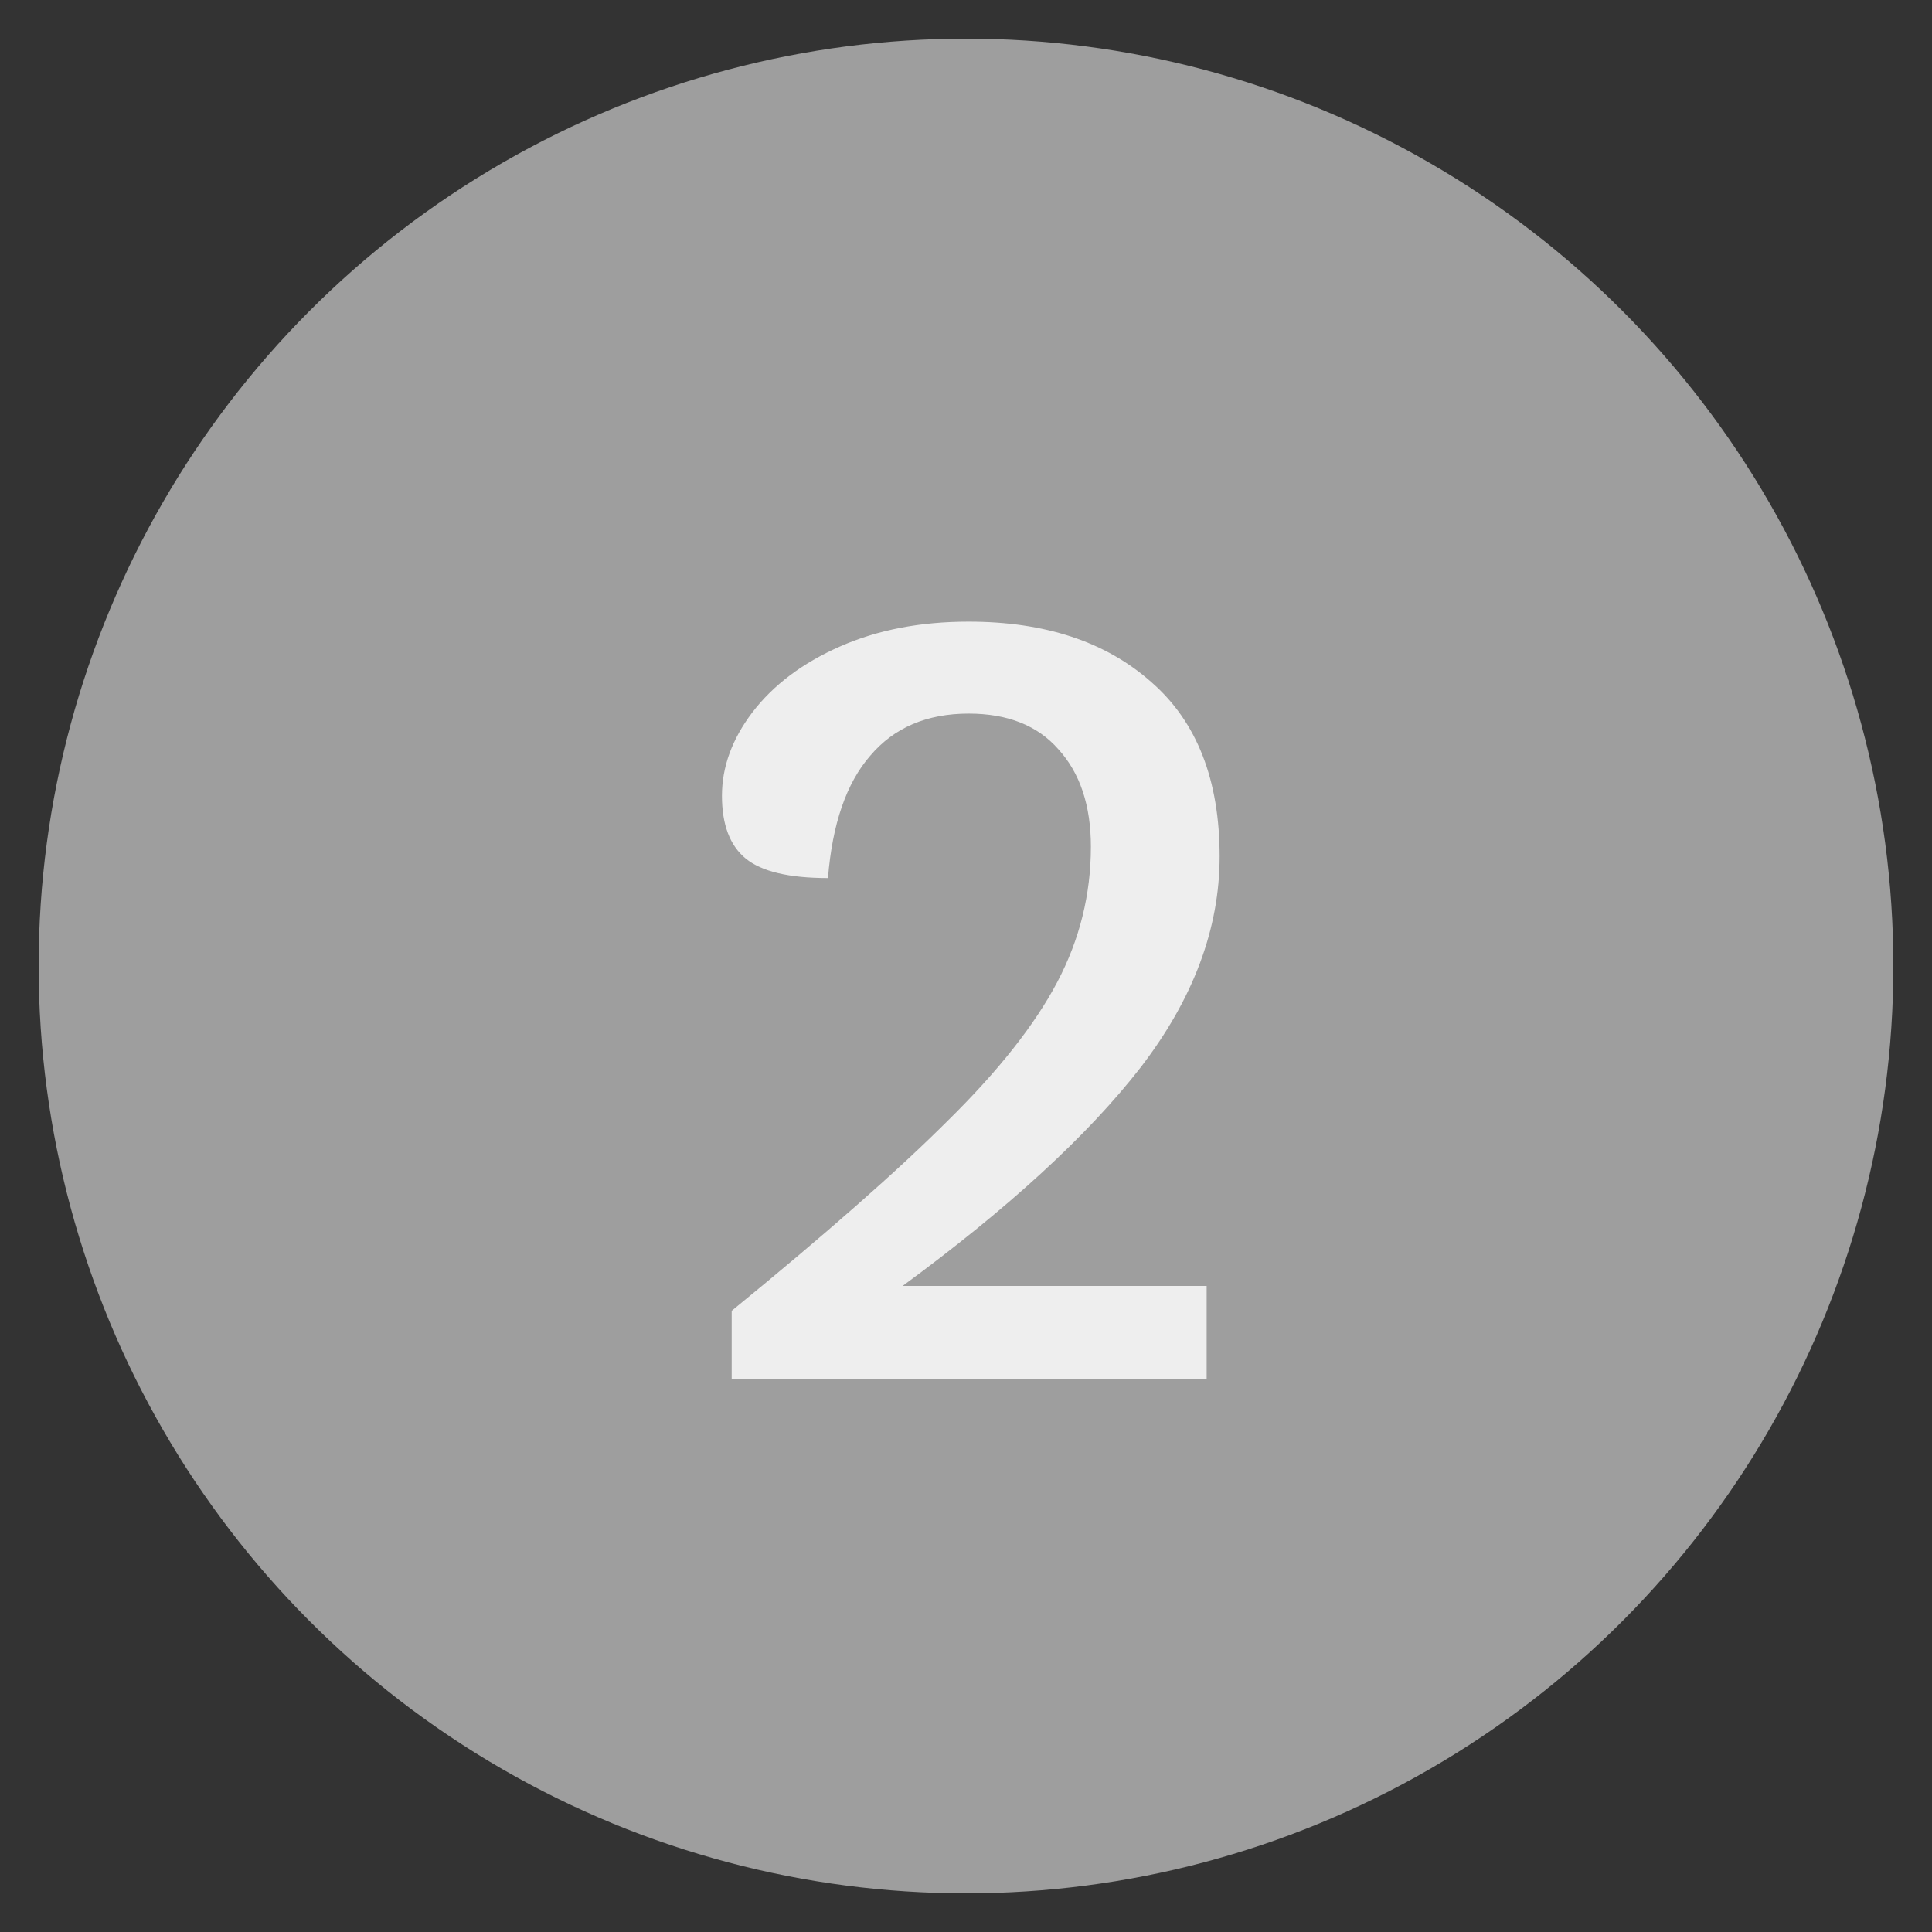 <svg width="25" height="25" viewBox="0 0 25 25" fill="none" xmlns="http://www.w3.org/2000/svg">
<rect x="0" y="0" width="25" height="25" fill="#333333" stroke="none"/>
<circle cx="12.5" cy="12.5" r="12" fill="#9E9E9E"/>
<path d="M15.782 11.082C15.782 12.015 15.442 12.925 14.76 13.812C14.079 14.689 13.052 15.632 11.68 16.64H15.614V17.844H9.468V16.962C10.691 15.963 11.624 15.142 12.268 14.498C12.922 13.854 13.393 13.256 13.682 12.706C13.972 12.155 14.116 11.572 14.116 10.956C14.116 10.424 13.976 10.004 13.696 9.696C13.426 9.388 13.038 9.234 12.534 9.234C11.993 9.234 11.568 9.416 11.26 9.78C10.952 10.134 10.77 10.662 10.714 11.362C10.21 11.362 9.856 11.278 9.65 11.11C9.445 10.942 9.342 10.671 9.342 10.298C9.342 9.924 9.473 9.565 9.734 9.22C10.005 8.865 10.383 8.58 10.868 8.366C11.354 8.151 11.909 8.044 12.534 8.044C13.524 8.044 14.312 8.305 14.9 8.828C15.488 9.341 15.782 10.092 15.782 11.082Z" fill="#EEEEEE"/>
</svg>
